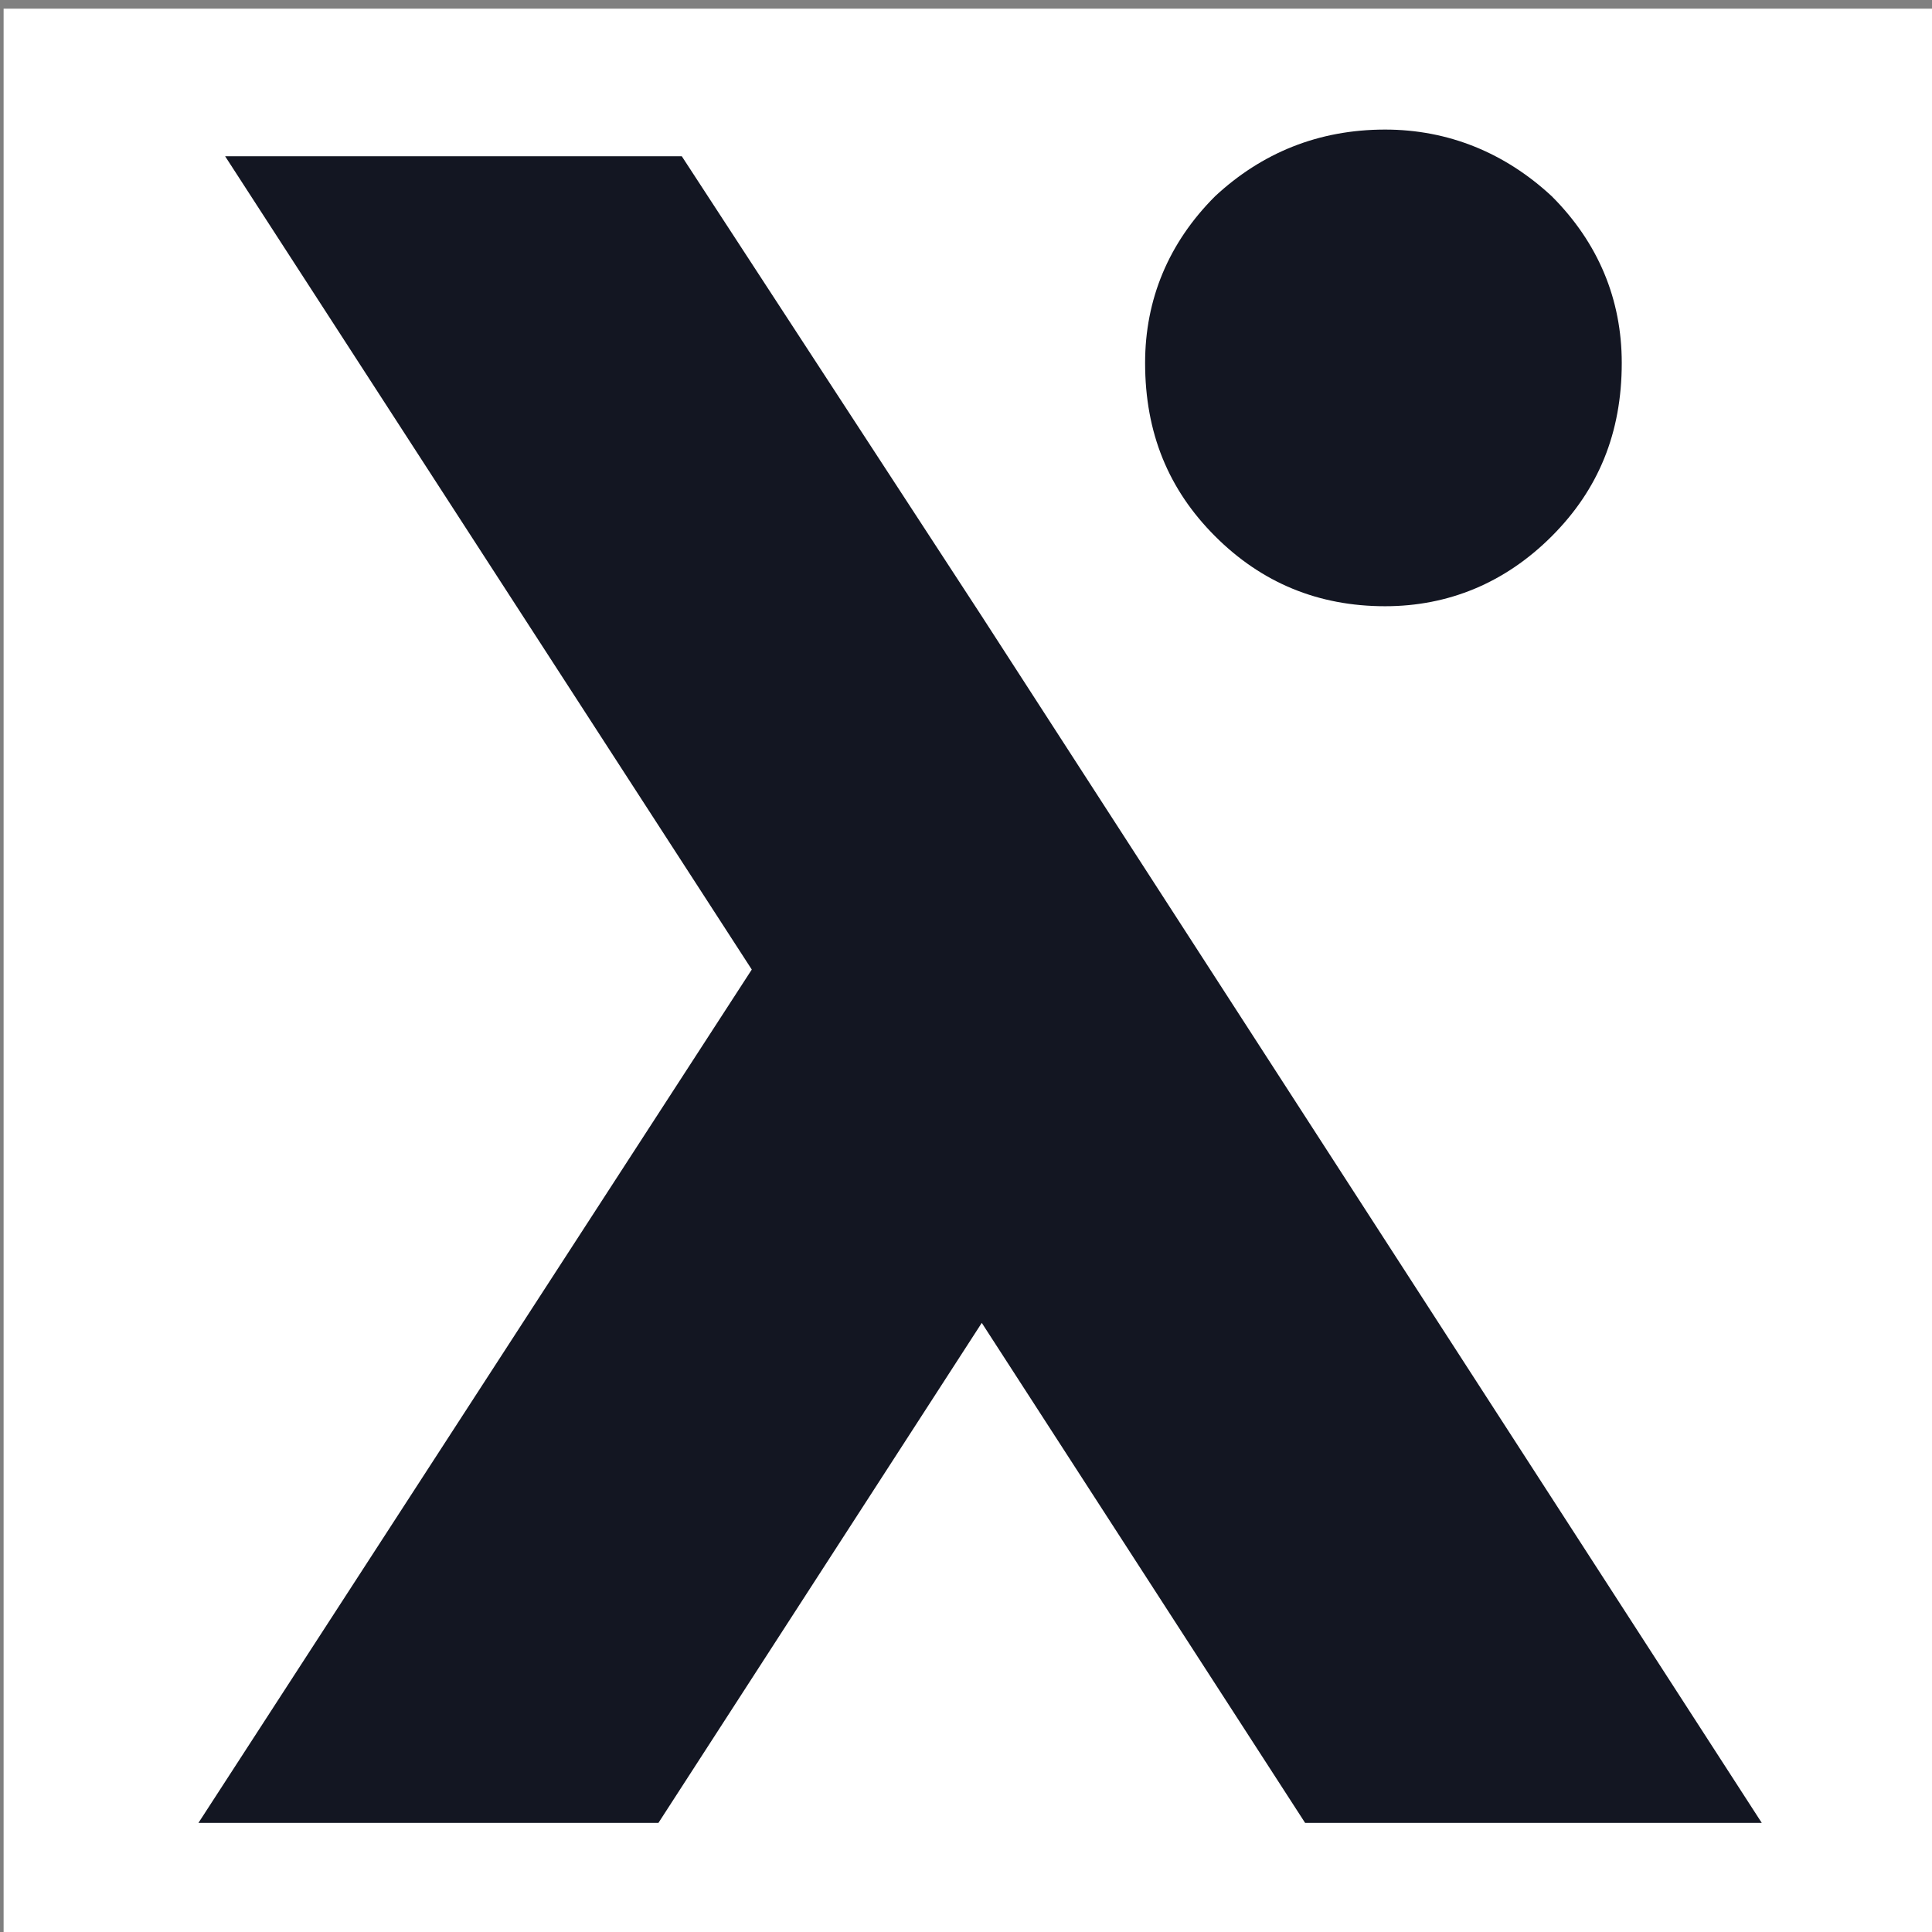<?xml version="1.0" encoding="UTF-8" standalone="no"?>
<!DOCTYPE svg PUBLIC "-//W3C//DTD SVG 1.1//EN" "http://www.w3.org/Graphics/SVG/1.1/DTD/svg11.dtd">
<svg width="100%" height="100%" viewBox="0 0 16 16" version="1.1" xmlns="http://www.w3.org/2000/svg" xmlns:xlink="http://www.w3.org/1999/xlink" xml:space="preserve" xmlns:serif="http://www.serif.com/" style="fill-rule:evenodd;clip-rule:evenodd;stroke-linejoin:round;stroke-miterlimit:2;">
    <rect x="0" y="0" width="16" height="16" fill="#808080" stroke="none"/>
    <g transform="matrix(1,0,0,1,-287,-6588)">
        <g id="_-Favicon---Logomark-Black-on-White-Background" serif:id=" Favicon - Logomark Black on White Background" transform="matrix(0.089,0,0,0.089,262.745,6527.46)">
            <rect x="272.864" y="681.032" width="180" height="180" style="fill:white;"/>
            <g transform="matrix(310.164,0,0,310.164,283.861,849.845)">
                <path d="M0.379,-0.365C0.359,-0.365 0.342,-0.372 0.328,-0.386C0.314,-0.4 0.307,-0.417 0.307,-0.438C0.307,-0.457 0.314,-0.474 0.328,-0.488C0.342,-0.501 0.359,-0.508 0.379,-0.508C0.398,-0.508 0.415,-0.501 0.429,-0.488C0.443,-0.474 0.45,-0.457 0.45,-0.438C0.45,-0.417 0.443,-0.4 0.429,-0.386C0.415,-0.372 0.398,-0.365 0.379,-0.365ZM0.492,-0L0.355,-0L0.258,-0.15L0.161,-0L0.023,-0L0.189,-0.256L0.031,-0.5L0.168,-0.5L0.258,-0.362L0.492,-0Z" style="fill:rgb(19,22,34);fill-rule:nonzero;"/>
            </g>
        </g>
    </g>
</svg>
